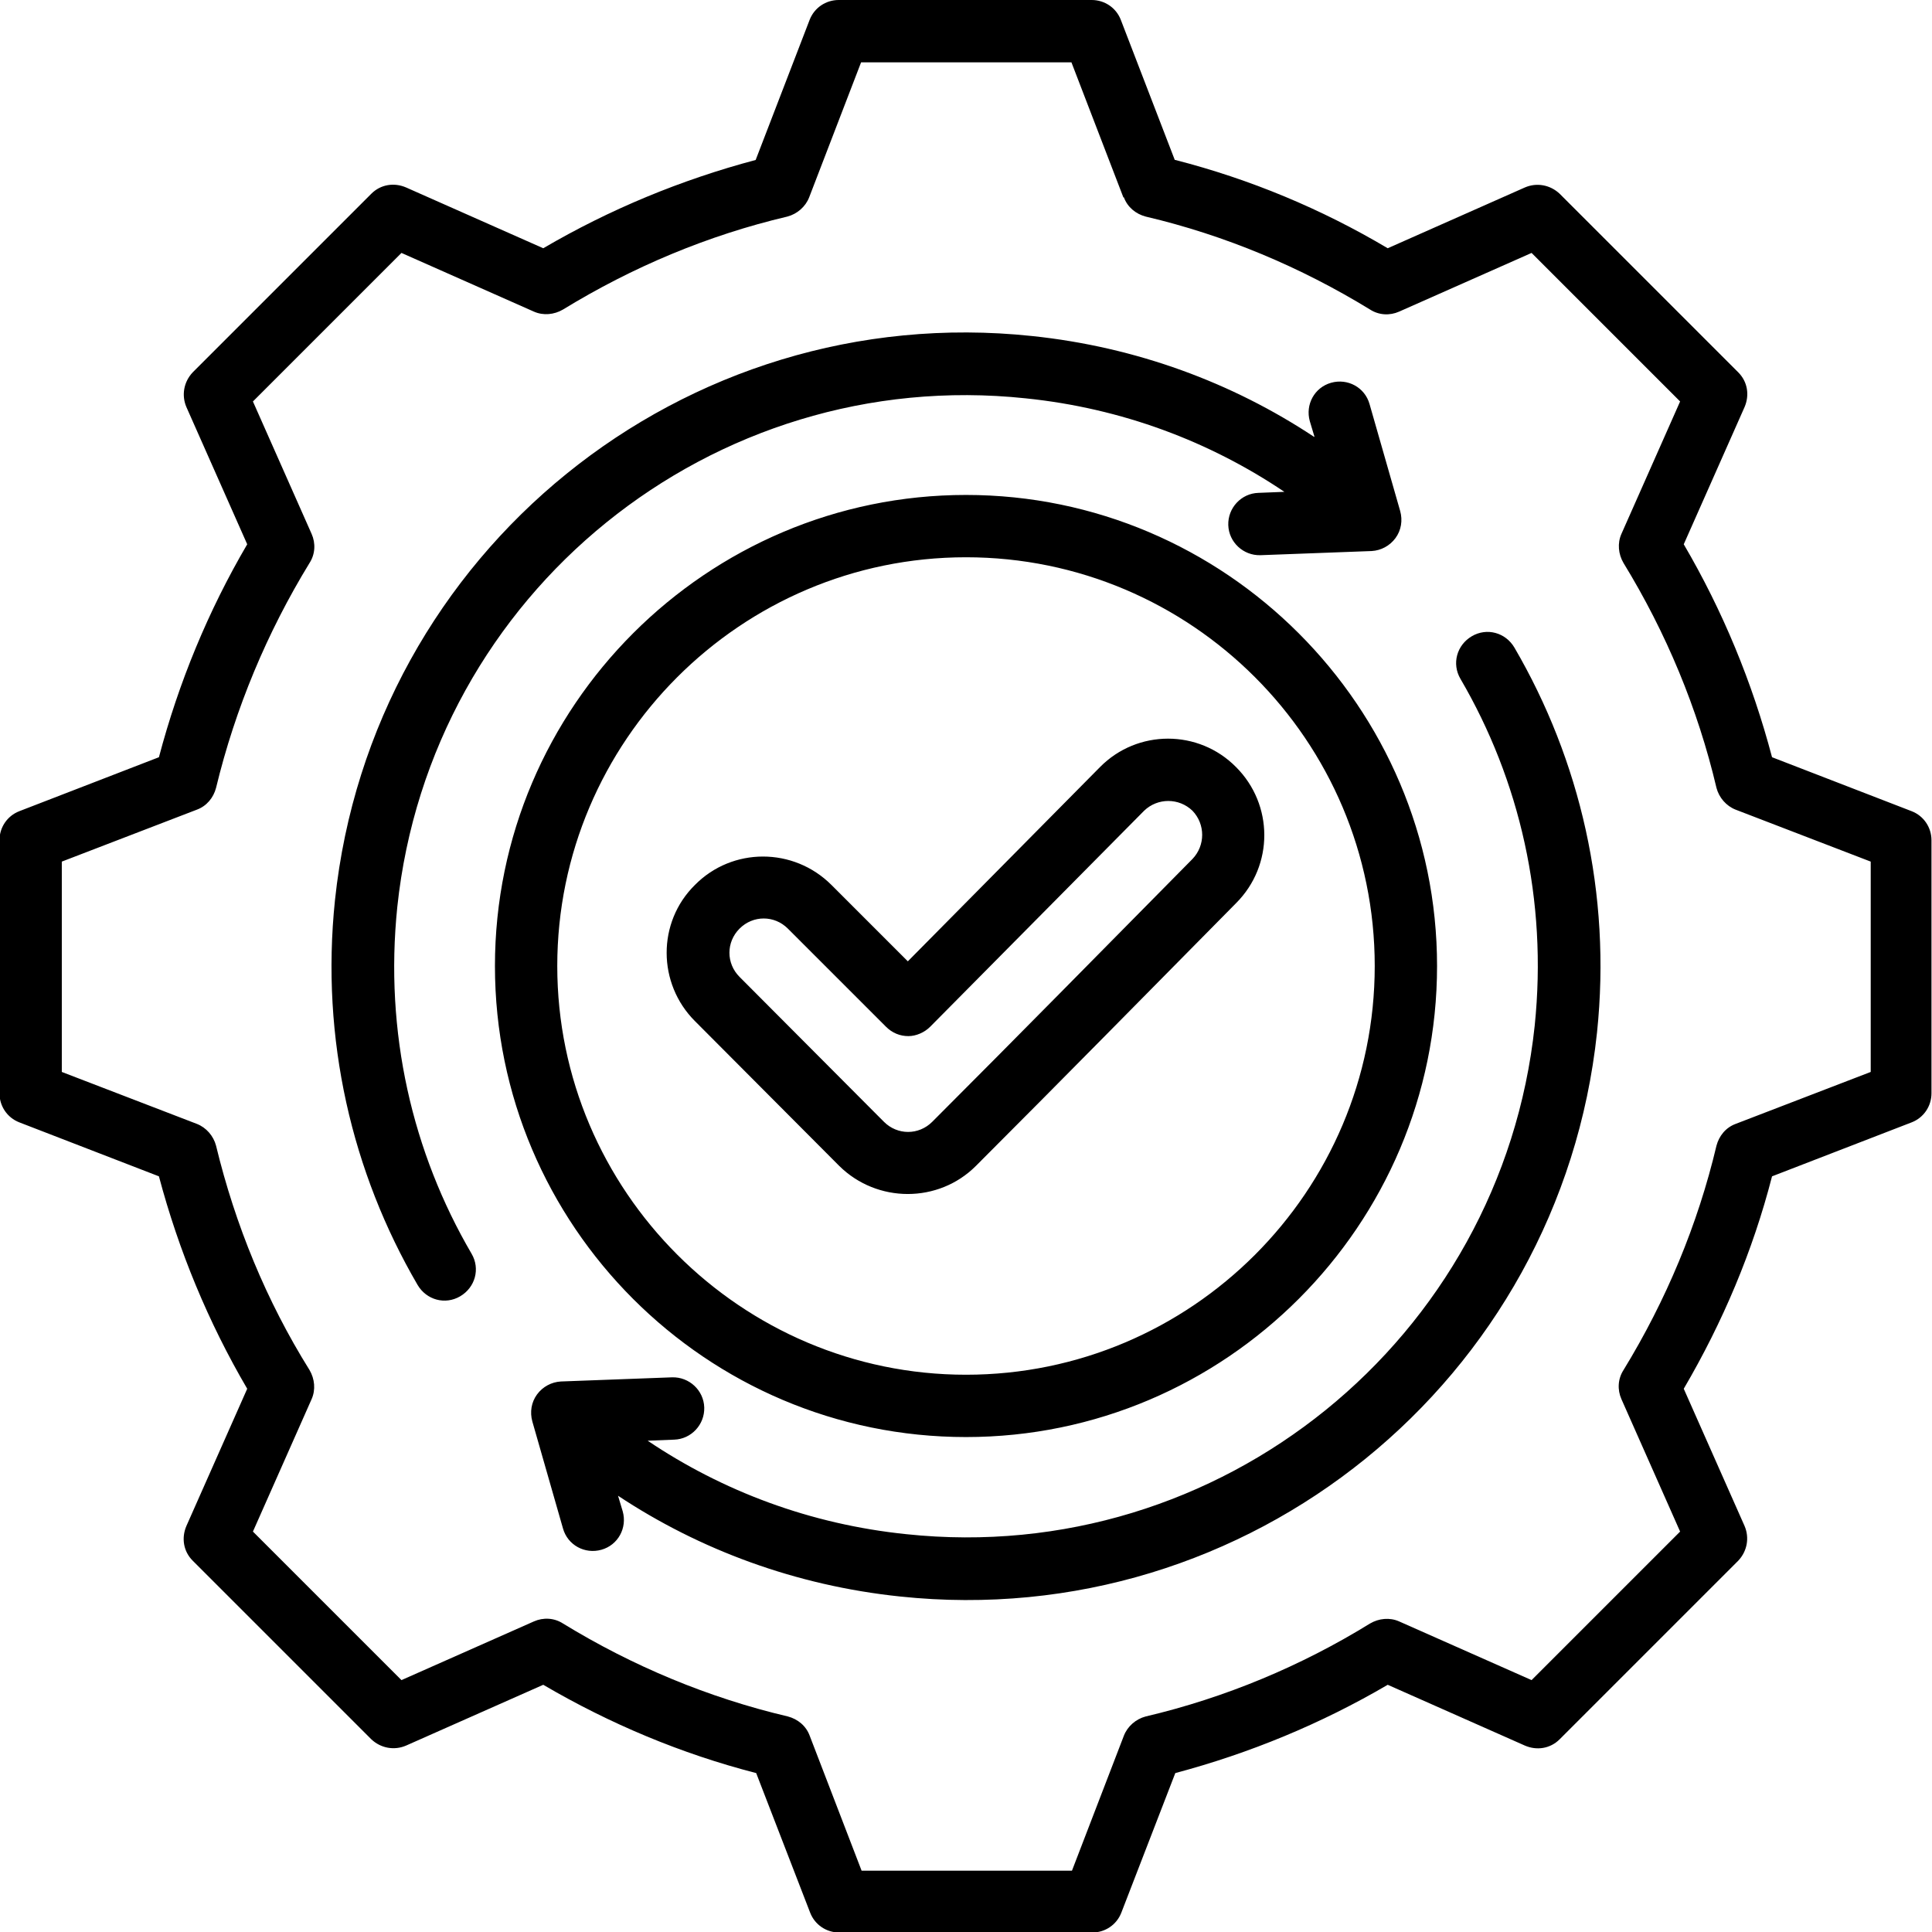 <svg xmlns="http://www.w3.org/2000/svg" id="Calque_1" viewBox="0 0 372 372"><defs><style> .st0 { fill-rule: evenodd; } </style></defs><path class="st0" d="M226.3,30.8c14.4,3.7,28.1,9.4,40.9,17l26.4-11.7c2.3-1,4.9-.5,6.7,1.2l34.4,34.4c1.8,1.8,2.2,4.4,1.2,6.7,0,0-11.7,26.4-11.7,26.4,7.5,12.8,13.2,26.6,17,41l26.9,10.4c2.3.9,3.8,3.1,3.8,5.6v48.7c0,2.5-1.5,4.7-3.8,5.6l-26.9,10.4c-3.7,14.4-9.5,28.1-17,40.9l11.7,26.4c1,2.3.5,4.9-1.2,6.7l-34.4,34.4c-1.8,1.8-4.4,2.2-6.7,1.2l-26.4-11.7c-12.8,7.5-26.6,13.2-40.9,17l-10.4,26.9c-.9,2.3-3.1,3.8-5.6,3.8h-48.7c-2.5,0-4.7-1.5-5.6-3.8l-10.4-26.9c-14.4-3.7-28.2-9.5-41-17l-26.4,11.7c-2.3,1-4.9.5-6.7-1.2l-34.4-34.4c-1.8-1.8-2.2-4.4-1.2-6.7,0,0,11.7-26.4,11.7-26.4-7.5-12.8-13.2-26.6-17-40.9l-26.9-10.4c-2.3-.9-3.8-3.1-3.8-5.6v-48.7c0-2.5,1.5-4.7,3.8-5.6l26.9-10.4c3.8-14.4,9.5-28.2,17-41l-11.7-26.4c-1-2.3-.5-4.9,1.2-6.7l34.4-34.4c1.8-1.8,4.4-2.2,6.7-1.2l26.4,11.7c12.8-7.5,26.6-13.2,40.9-17l10.4-27c.9-2.3,3.1-3.8,5.6-3.8h48.7c2.5,0,4.7,1.5,5.6,3.8l10.4,27ZM216.3,38l-10-26h-40.5l-10,26c-.7,1.8-2.3,3.2-4.2,3.7-15.3,3.6-29.8,9.7-43.2,17.9-1.7,1-3.8,1.2-5.6.4l-25.5-11.3-28.6,28.6,11.3,25.5c.8,1.8.7,3.9-.4,5.6-8.2,13.4-14.3,28-18,43.3-.5,1.9-1.8,3.5-3.7,4.2l-26,10v40.5l26,10c1.8.7,3.2,2.3,3.7,4.2,3.7,15.3,9.7,29.9,18,43.2,1,1.7,1.2,3.8.4,5.6l-11.3,25.5,28.6,28.6,25.5-11.3c1.8-.8,3.9-.7,5.6.4,13.4,8.2,28,14.3,43.3,17.9,1.9.5,3.5,1.8,4.2,3.7l10,26h40.5l10-26c.7-1.8,2.3-3.2,4.2-3.7,15.3-3.6,29.9-9.7,43.2-17.9,1.7-1,3.8-1.2,5.6-.4l25.5,11.3,28.6-28.6-11.3-25.5c-.8-1.8-.7-3.9.4-5.6,8.2-13.4,14.3-28,17.9-43.2.5-1.9,1.8-3.5,3.7-4.2l26-10v-40.5l-26-10c-1.8-.7-3.2-2.3-3.7-4.2-3.6-15.3-9.7-29.9-17.9-43.3-1-1.7-1.2-3.8-.4-5.6l11.3-25.5-28.6-28.6-25.5,11.3c-1.8.8-3.9.7-5.6-.4-13.4-8.2-27.9-14.3-43.2-17.9-1.9-.5-3.5-1.8-4.2-3.7h0ZM253.1,84.1l-.9-3c-.9-3.2.9-6.5,4.1-7.4,3.2-.9,6.5.9,7.4,4.1l5.9,20.6c.5,1.8.2,3.7-.9,5.2-1.1,1.5-2.8,2.4-4.6,2.5l-21.4.8c-3.3.1-6.1-2.5-6.2-5.8-.1-3.3,2.5-6.1,5.8-6.2l5-.2c-14.4-9.7-31.3-16.1-49.8-18-60.4-6.4-114.6,37.5-121,97.9-2.5,24.2,2.9,47.3,14.3,66.8,1.7,2.9.7,6.5-2.2,8.2-2.9,1.7-6.5.7-8.2-2.2-12.6-21.6-18.7-47.3-15.9-74.1,7.1-67,67.1-115.7,134.2-108.6,20.1,2.1,38.6,9,54.3,19.4h0ZM124.7,277.4c14.4,9.7,31.3,16.1,49.8,18,60.4,6.4,114.6-37.5,121-97.9,2.5-24.2-2.9-47.3-14.3-66.8-1.7-2.9-.7-6.5,2.2-8.2,2.9-1.7,6.5-.7,8.2,2.2,12.6,21.6,18.7,47.3,15.9,74.1-7.1,67-67.1,115.7-134.2,108.6-20.1-2.1-38.6-9-54.3-19.4l.9,3c.9,3.2-.9,6.5-4.1,7.4-3.2.9-6.5-.9-7.4-4.1l-5.9-20.6c-.5-1.8-.2-3.7.9-5.2,1.1-1.5,2.8-2.4,4.6-2.5l21.4-.8c3.3-.1,6.1,2.5,6.2,5.8.1,3.3-2.5,6.1-5.8,6.2l-5,.2ZM186,276.7c-50,0-90.7-40.7-90.7-90.7s40.8-90.7,90.7-90.7,90.7,40.8,90.7,90.7-40.7,90.7-90.7,90.7h0ZM186,264.7c43.4,0,78.7-35.3,78.7-78.7s-35.3-78.7-78.7-78.7-78.7,35.4-78.7,78.7,35.4,78.7,78.7,78.7h0ZM174.9,185l36.9-37.3h0c7.2-7.3,19-7.3,26.2,0,7.2,7.2,7.3,18.9,0,26.2h0c-16.7,16.9-33.3,33.8-50.1,50.6-7.2,7.2-19,7.2-26.3,0l-27.8-27.9c-7.2-7.2-7.3-19,0-26.2h0c7.2-7.3,19-7.3,26.3,0l14.7,14.7ZM170.6,197.7l-18.9-18.9c-2.6-2.6-6.7-2.6-9.3,0-2.6,2.6-2.6,6.7,0,9.3l27.8,27.9c2.6,2.6,6.7,2.6,9.3,0,16.8-16.8,33.4-33.7,50.1-50.6,2.5-2.6,2.5-6.7,0-9.3-2.6-2.5-6.7-2.5-9.3,0l-41.2,41.6c-1.1,1.1-2.7,1.8-4.2,1.8-1.6,0-3.1-.6-4.3-1.8h0ZM170.6,197.7"></path></svg>